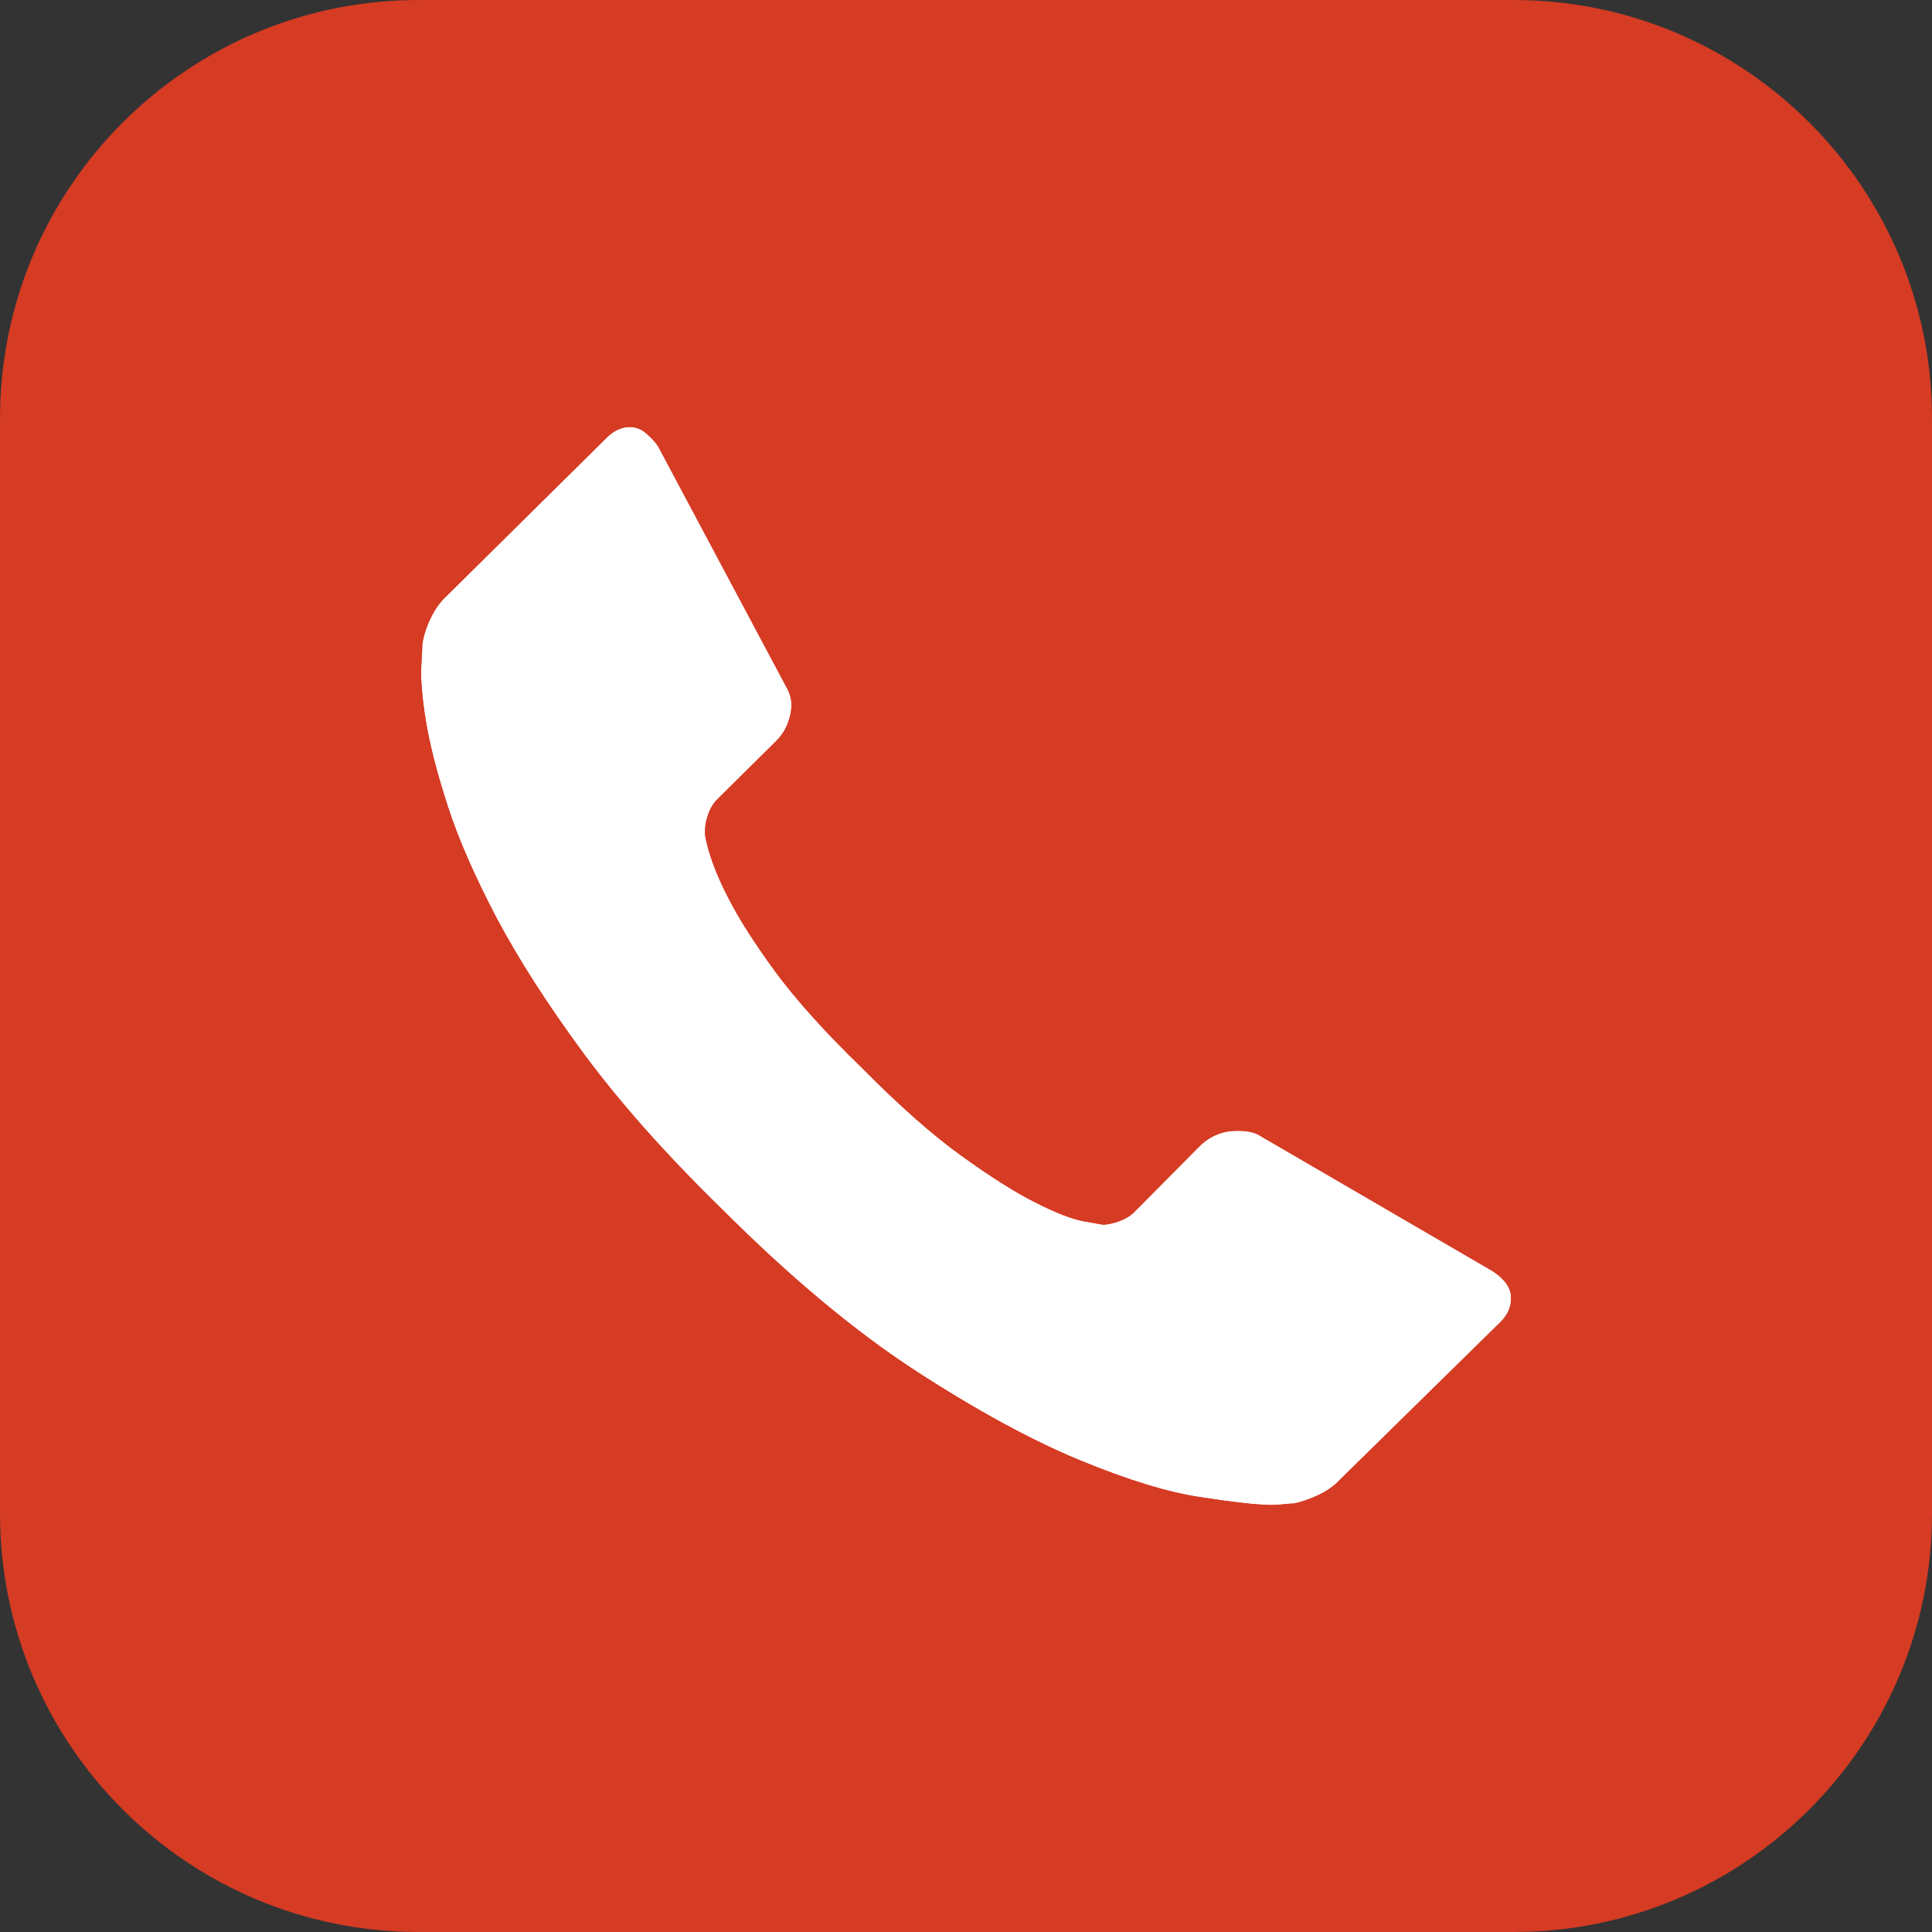<?xml version="1.0" encoding="utf-8"?>
<!-- Generator: Adobe Illustrator 16.0.0, SVG Export Plug-In . SVG Version: 6.00 Build 0)  -->
<!DOCTYPE svg PUBLIC "-//W3C//DTD SVG 1.1//EN" "http://www.w3.org/Graphics/SVG/1.1/DTD/svg11.dtd">
<svg version="1.1" id="圖層_1" xmlns="http://www.w3.org/2000/svg" xmlns:xlink="http://www.w3.org/1999/xlink" x="0px" y="0px"
	 width="98px" height="98px" viewBox="0 0 98 98" enable-background="new 0 0 98 98" xml:space="preserve">
<rect x="0" y="0" width="98" height="98" fill="#333333" stroke="none"/>
<path fill="#D63B24" d="M76.767,98H21.234C9.507,98,0,88.493,0,76.767V21.234C0,9.507,9.507,0,21.234,0h55.532
	C88.494,0,98,9.507,98,21.234v55.532C98,88.493,88.494,98,76.767,98"/>
<g>
	<path fill="#FFFFFF" d="M76.106,67.065c0.436-0.433,0.6-0.886,0.525-1.464c-0.049-0.233-0.223-0.705-0.993-1.171l-11.8-6.867
		c-0.162-0.096-0.478-0.208-1.076-0.208c-0.697,0-1.29,0.225-1.814,0.686l-3.417,3.442c-0.201,0.202-0.463,0.358-0.825,0.485
		c-0.334,0.105-0.56,0.149-0.766,0.149l-0.979-0.172c-0.62-0.12-1.436-0.439-2.485-0.975c-1-0.505-2.215-1.273-3.712-2.35
		c-1.469-1.058-3.155-2.549-5.016-4.431c-1.876-1.816-3.373-3.478-4.433-4.922c-1.038-1.419-1.828-2.656-2.349-3.682
		c-0.62-1.19-1.013-2.235-1.196-3.188c-0.021-0.453,0.028-0.709,0.13-1.019c0.121-0.374,0.293-0.661,0.524-0.872l2.949-2.918
		c0.373-0.37,0.609-0.816,0.723-1.362c0.108-0.5,0.05-0.919-0.178-1.326l-6.532-12.259c-0.161-0.246-0.417-0.523-0.715-0.745
		c-0.53-0.394-1.295-0.3-1.879,0.286l-8.109,8.019c-0.333,0.301-0.595,0.663-0.819,1.116c-0.23,0.471-0.381,0.937-0.445,1.381
		c0.001-0.006,0.002-0.009,0.002-0.009c0.007,0-0.01,0.418-0.052,1.123c-0.034,0.632,0.044,1.557,0.23,2.738
		c0.193,1.194,0.57,2.66,1.119,4.354c0.535,1.651,1.37,3.558,2.48,5.67c1.099,2.073,2.585,4.391,4.419,6.878
		c1.835,2.482,4.174,5.113,6.95,7.823c3.487,3.493,6.826,6.28,9.935,8.294c3.081,1.996,5.879,3.516,8.315,4.517
		c2.402,0.988,4.445,1.614,6.074,1.855c3.19,0.492,3.772,0.409,4.246,0.357c0.276-0.028,0.433-0.033,0.491-0.033
		c0.291-0.054,0.764-0.202,1.25-0.435c0.455-0.217,0.818-0.473,1.08-0.765L76.106,67.065z"/>
	<path fill="#D63B24" d="M78.85,65.236c-0.227-1.127-0.916-2.046-2.062-2.739l-11.754-6.878l-0.322-0.152h-0.037
		c-0.531-0.24-1.173-0.359-1.913-0.359c-1.25,0-2.36,0.418-3.354,1.296l-3.515,3.434l-0.5-0.099
		c-0.281-0.054-0.839-0.232-1.901-0.774c-0.884-0.445-2.033-1.175-3.414-2.168c-1.366-0.984-2.959-2.393-4.748-4.202
		c-1.803-1.748-3.217-3.314-4.201-4.653c-0.966-1.321-1.693-2.456-2.165-3.382c-0.515-0.989-0.847-1.86-0.993-2.418l2.982-2.95
		c0.689-0.681,1.141-1.523,1.342-2.495c0.222-1.033,0.08-2.007-0.407-2.873l-6.565-12.314c-0.354-0.553-0.794-1.027-1.313-1.413
		c-1.415-1.053-3.459-0.854-4.808,0.497l-8.063,7.976c-0.506,0.453-0.942,1.044-1.295,1.76c-0.336,0.684-0.555,1.372-0.665,2.208
		c-0.001,0.094-0.018,0.479-0.059,1.153c-0.042,0.809,0.041,1.86,0.256,3.22c0.212,1.311,0.615,2.89,1.2,4.693
		c0.583,1.797,1.443,3.768,2.63,6.024c1.151,2.176,2.697,4.587,4.599,7.166c1.908,2.579,4.326,5.303,7.177,8.085
		c3.589,3.597,7.052,6.485,10.293,8.584c3.198,2.071,6.12,3.655,8.683,4.708c2.605,1.074,4.764,1.728,6.592,2.001
		c1.783,0.274,3.064,0.407,3.916,0.407c0.377,0,0.683-0.013,0.91-0.038l0.406-0.031c0.677-0.096,1.371-0.313,2.062-0.645
		c0.719-0.343,1.318-0.775,1.732-1.235l8.109-7.961C78.619,67.741,79.025,66.581,78.85,65.236z M65.625,76.269
		c-0.059,0-0.215,0.005-0.491,0.033c-0.473,0.052-1.055,0.135-4.246-0.357c-1.629-0.241-3.672-0.867-6.074-1.855
		c-2.436-1.001-5.234-2.521-8.315-4.517c-3.109-2.014-6.448-4.801-9.935-8.294c-2.775-2.71-5.115-5.341-6.95-7.823
		c-1.833-2.487-3.32-4.805-4.419-6.878c-1.11-2.112-1.945-4.019-2.48-5.67c-0.549-1.693-0.926-3.159-1.119-4.354
		c-0.187-1.182-0.265-2.106-0.23-2.738c0.042-0.705,0.059-1.123,0.052-1.123c0,0-0.001,0.003-0.002,0.009
		c0.064-0.444,0.215-0.91,0.445-1.381c0.224-0.453,0.486-0.815,0.819-1.116l8.109-8.019c0.583-0.586,1.349-0.68,1.879-0.286
		c0.298,0.222,0.554,0.499,0.715,0.745l6.532,12.259c0.229,0.407,0.286,0.826,0.178,1.326c-0.113,0.546-0.35,0.992-0.723,1.362
		l-2.949,2.918c-0.231,0.211-0.403,0.498-0.524,0.872c-0.102,0.31-0.15,0.565-0.13,1.019c0.184,0.952,0.577,1.997,1.196,3.188
		c0.521,1.025,1.312,2.263,2.349,3.682c1.06,1.444,2.557,3.105,4.433,4.922c1.861,1.882,3.547,3.373,5.016,4.431
		c1.497,1.076,2.712,1.845,3.712,2.35c1.05,0.535,1.865,0.854,2.485,0.975l0.979,0.172c0.206,0,0.432-0.044,0.766-0.149
		c0.362-0.127,0.624-0.283,0.825-0.485l3.417-3.442c0.525-0.461,1.118-0.686,1.814-0.686c0.599,0,0.915,0.112,1.076,0.208
		l11.8,6.867c0.77,0.466,0.944,0.938,0.993,1.171c0.075,0.578-0.089,1.031-0.525,1.464l-8.15,8.004
		c-0.262,0.292-0.625,0.548-1.08,0.765C66.39,76.066,65.917,76.215,65.625,76.269z"/>
</g>
</svg>
